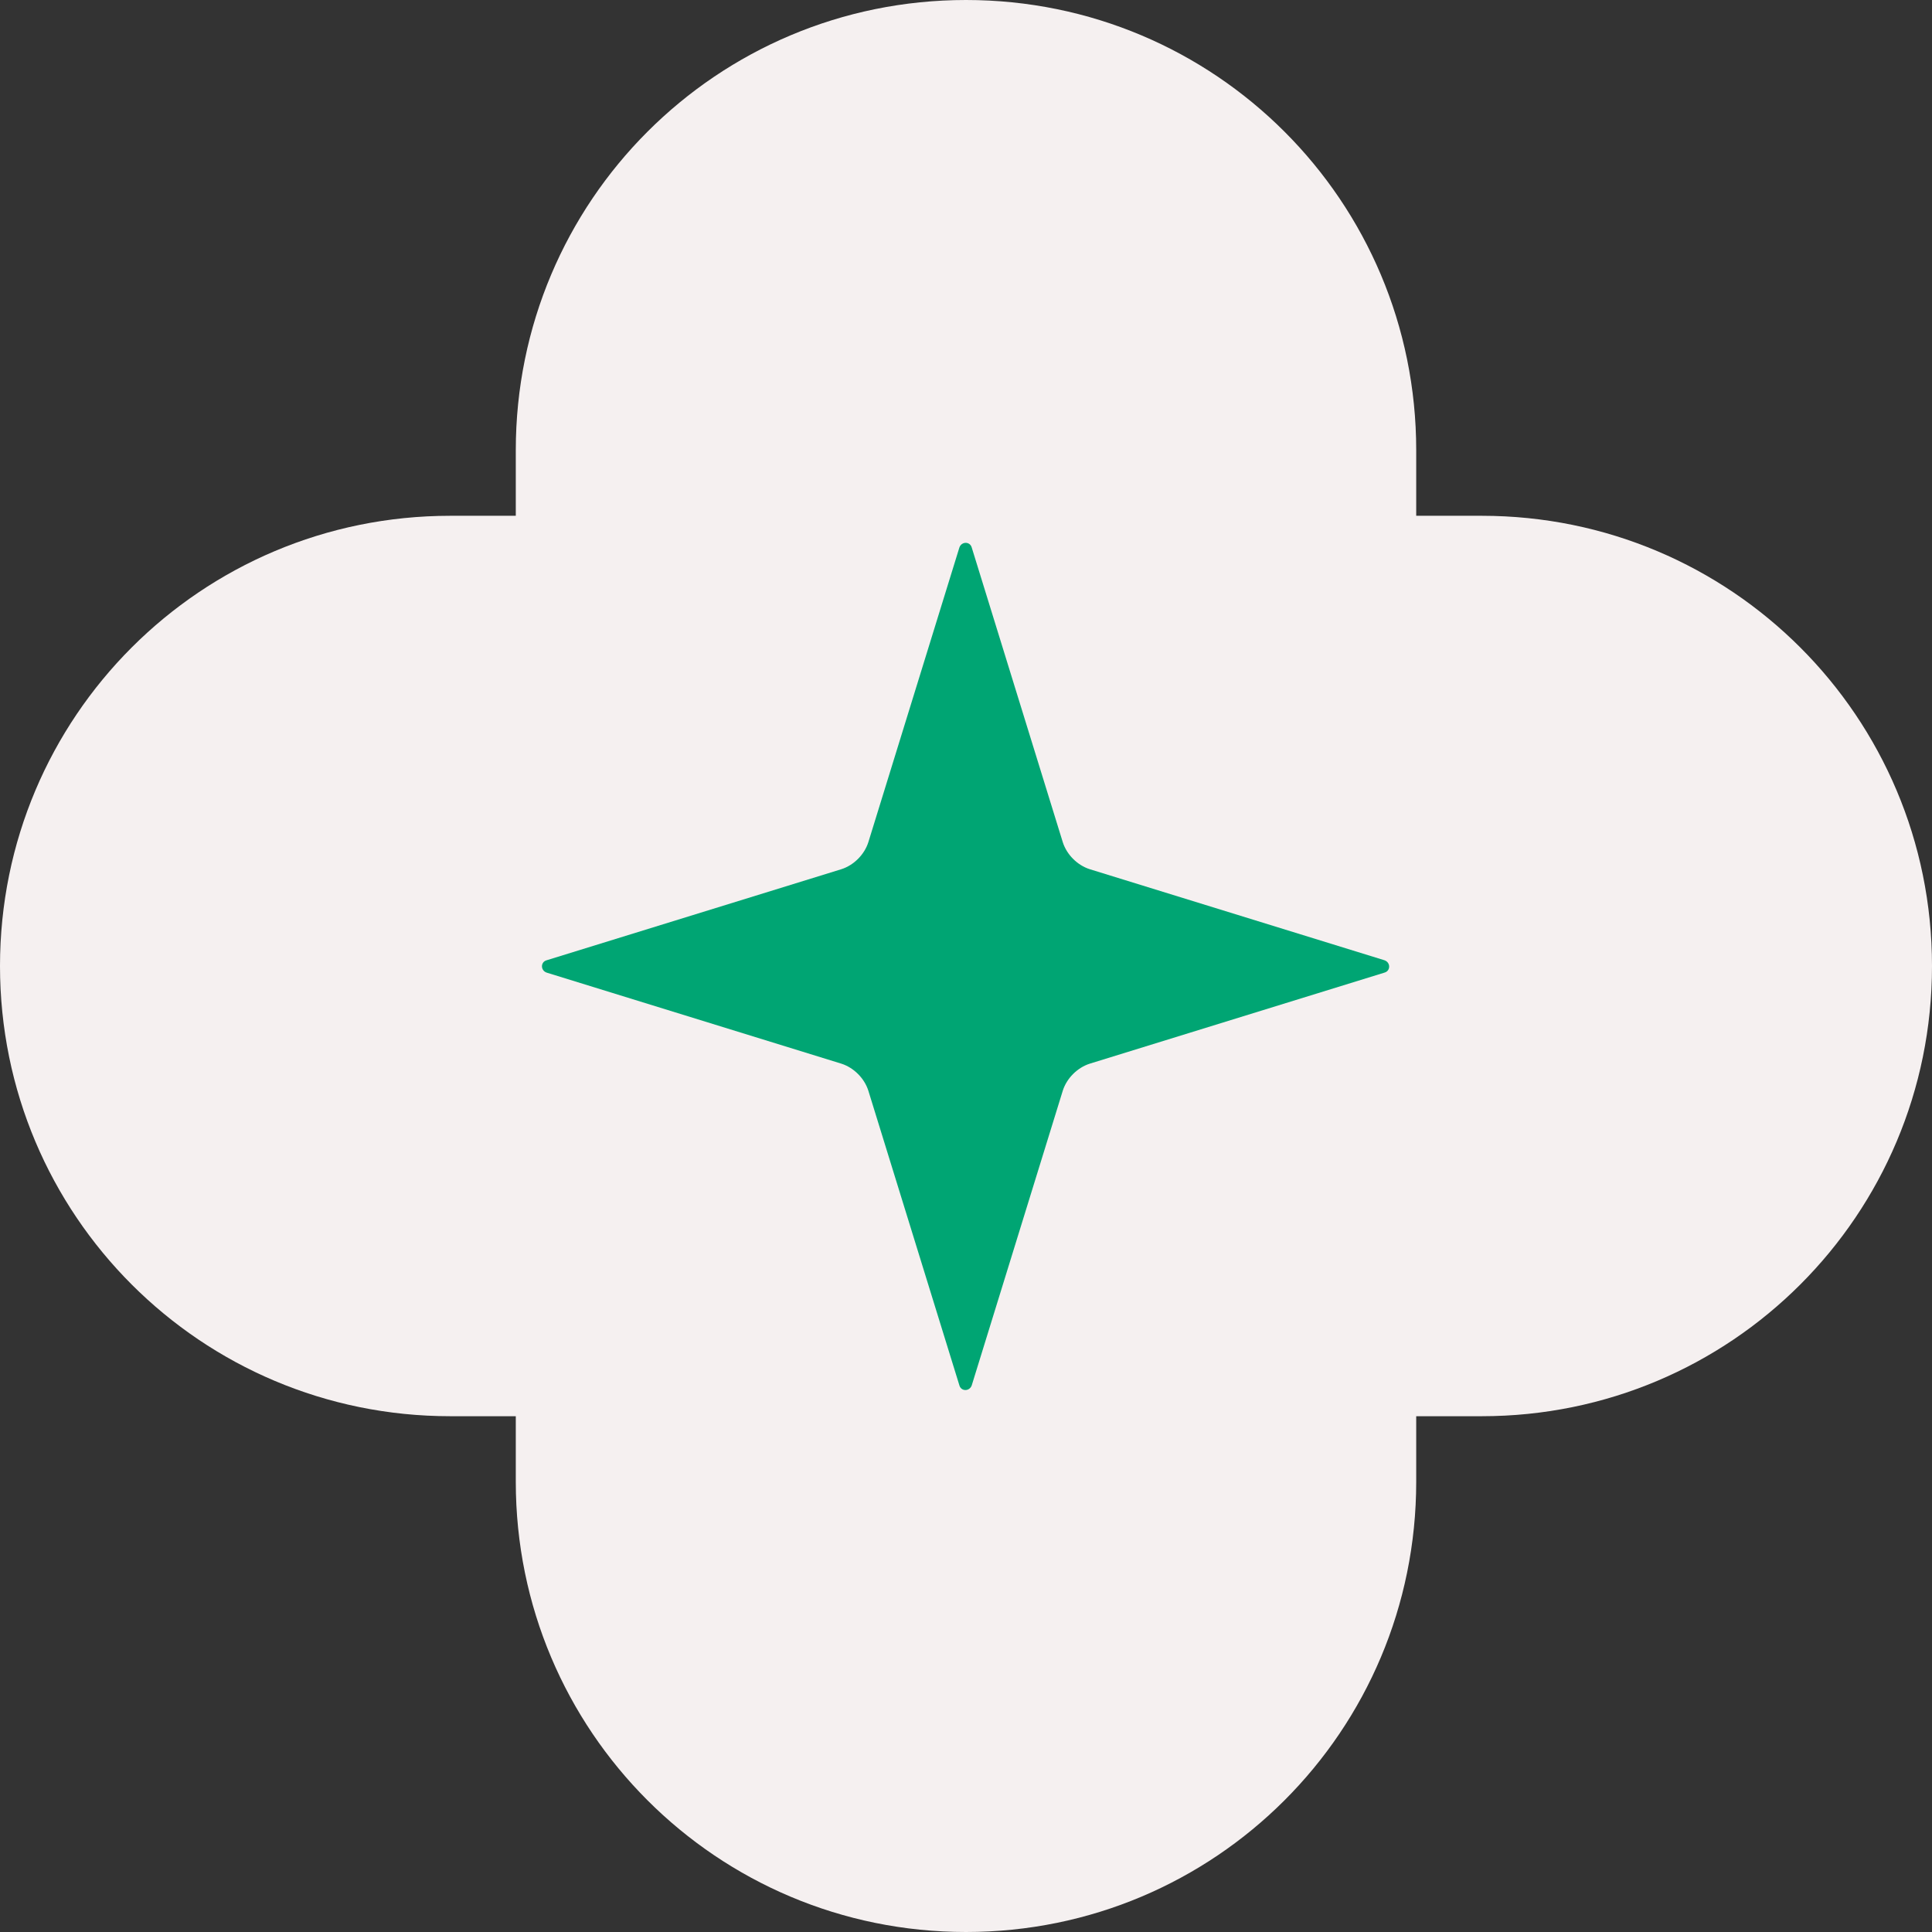 <?xml version="1.0" encoding="UTF-8"?> <svg xmlns="http://www.w3.org/2000/svg" xmlns:xlink="http://www.w3.org/1999/xlink" version="1.1" id="Layer_1" x="0px" y="0px" viewBox="0 0 439 439" style="enable-background:new 0 0 439 439;" xml:space="preserve"><rect x="0" y="0" width="439" height="439" fill="#333333" stroke="none"/> <style type="text/css"> .st0{fill:#F5F0F0;} .st1{fill:#00A573;} </style> <g> <path class="st0" d="M336.7,321.8h-14.9v14.9c0,56.6-45.7,102.3-102.3,102.3v0c-56.6,0-102.3-45.7-102.3-102.3l0-14.9h-14.9 C45.7,321.8,0,276.1,0,219.5c0-56.6,45.7-102.3,102.3-102.3h14.9v-14.9C117.2,45.7,162.9,0,219.5,0c56.6,0,102.3,45.7,102.3,102.3 v14.9l14.9,0c56.6,0,102.3,45.7,102.3,102.3C439,276.1,393.3,321.8,336.7,321.8"></path> <path class="st1" d="M191.2,241.7l-67-20.7c-1.4-0.5-1.4-2.4,0-2.8l67-20.7c2.8-0.9,5.2-3.3,6.1-6.1l20.7-67c0.5-1.4,2.4-1.4,2.8,0 l20.7,67c0.9,2.8,3.3,5.2,6.1,6.1l67,20.7c1.4,0.5,1.4,2.4,0,2.8l-67,20.7c-2.8,0.9-5.2,3.3-6.1,6.1l-20.7,67 c-0.5,1.4-2.4,1.4-2.8,0l-20.7-67C196.4,245,194,242.6,191.2,241.7"></path> </g> </svg> 